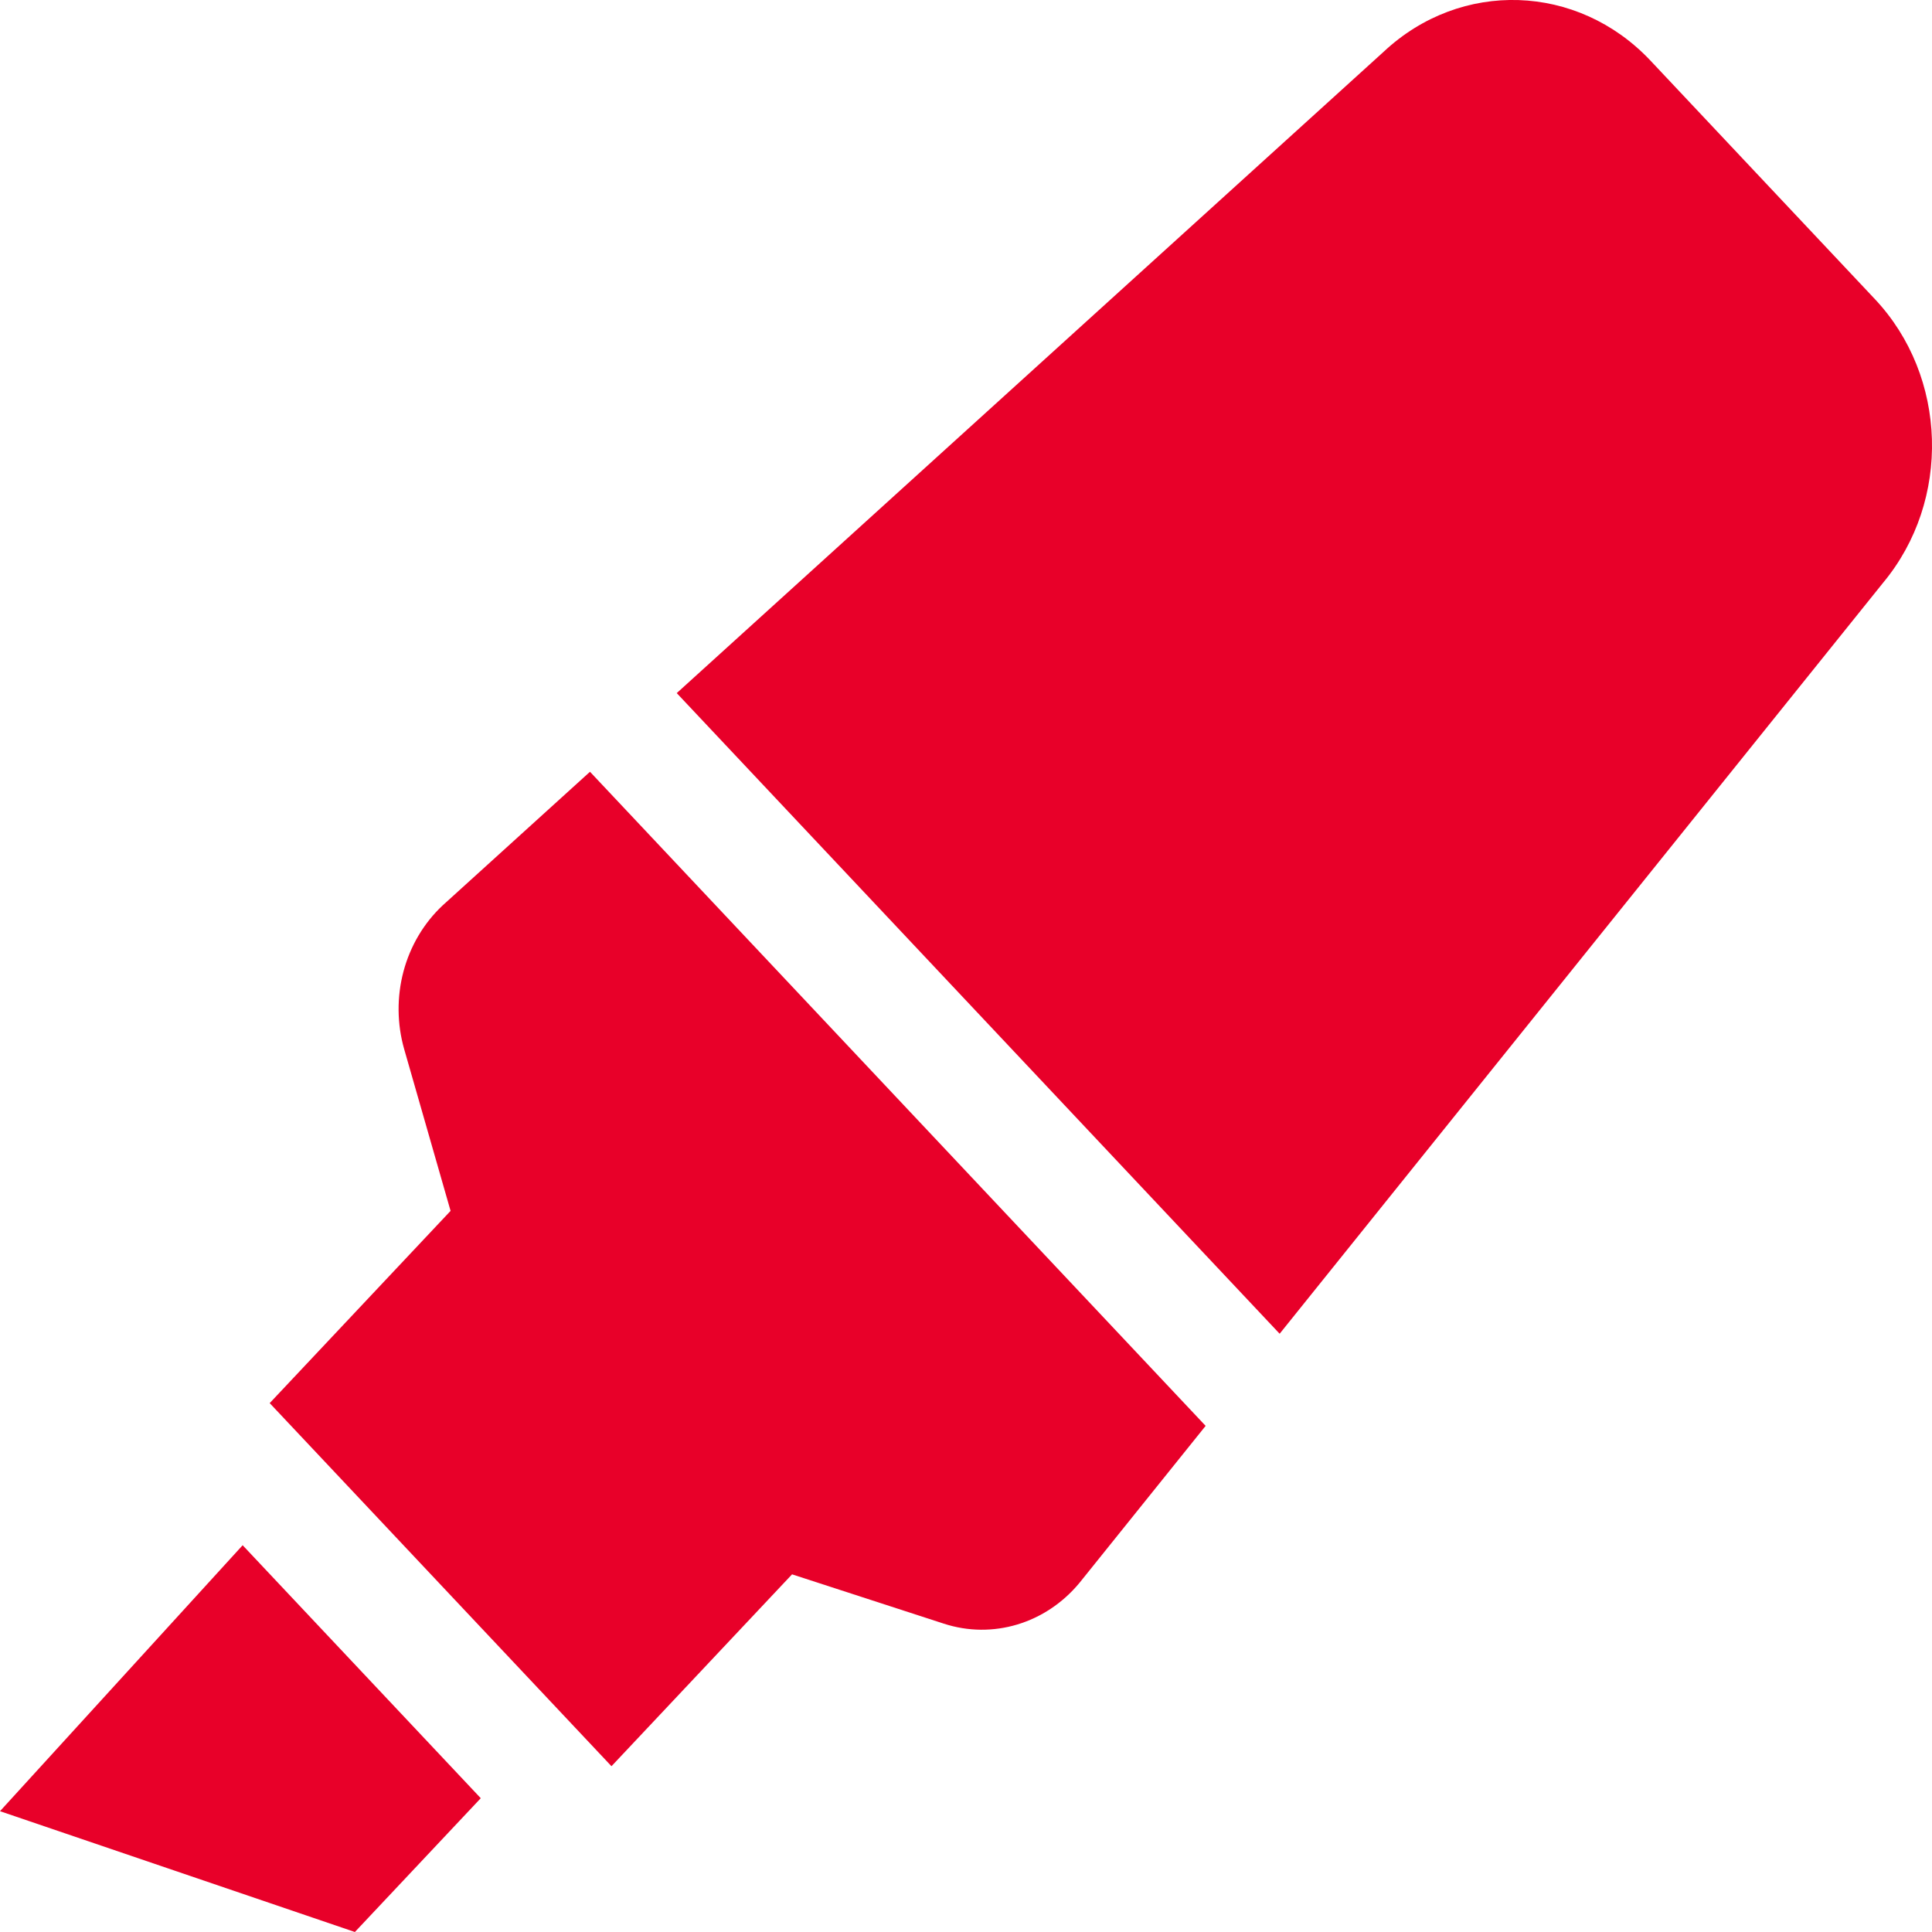 <svg width="32" height="32" viewBox="0 0 32 32" fill="none" xmlns="http://www.w3.org/2000/svg">
<g clip-path="url(#clip0_10097_1358)">
<g clip-path="url(#clip1_10097_1358)">
<path d="M0 29.999L5.878 32L7.963 29.784L4.019 25.594L0 29.999ZM7.33 14.998C7.02 15.289 6.796 15.667 6.683 16.09C6.571 16.512 6.575 16.96 6.695 17.379L7.463 20.056L4.467 23.24L10.128 29.254L13.119 26.076L15.633 26.893C16.441 27.156 17.319 26.892 17.878 26.219L19.969 23.617L9.772 12.783L7.33 14.998ZM31.054 4.954L27.337 1.004C26.131 -0.276 24.197 -0.341 22.918 0.857L11.209 11.48L21.195 22.091L31.192 9.65C32.321 8.291 32.26 6.236 31.054 4.954Z" fill="#E80029"/>
</g>
</g>
<defs>
<clipPath id="clip0_10097_1358">
<rect width="32" height="32" fill="white"/>
</clipPath>
<clipPath id="clip1_10097_1358">
<rect width="32" height="32" fill="white"/>
</clipPath>
</defs>
</svg>
